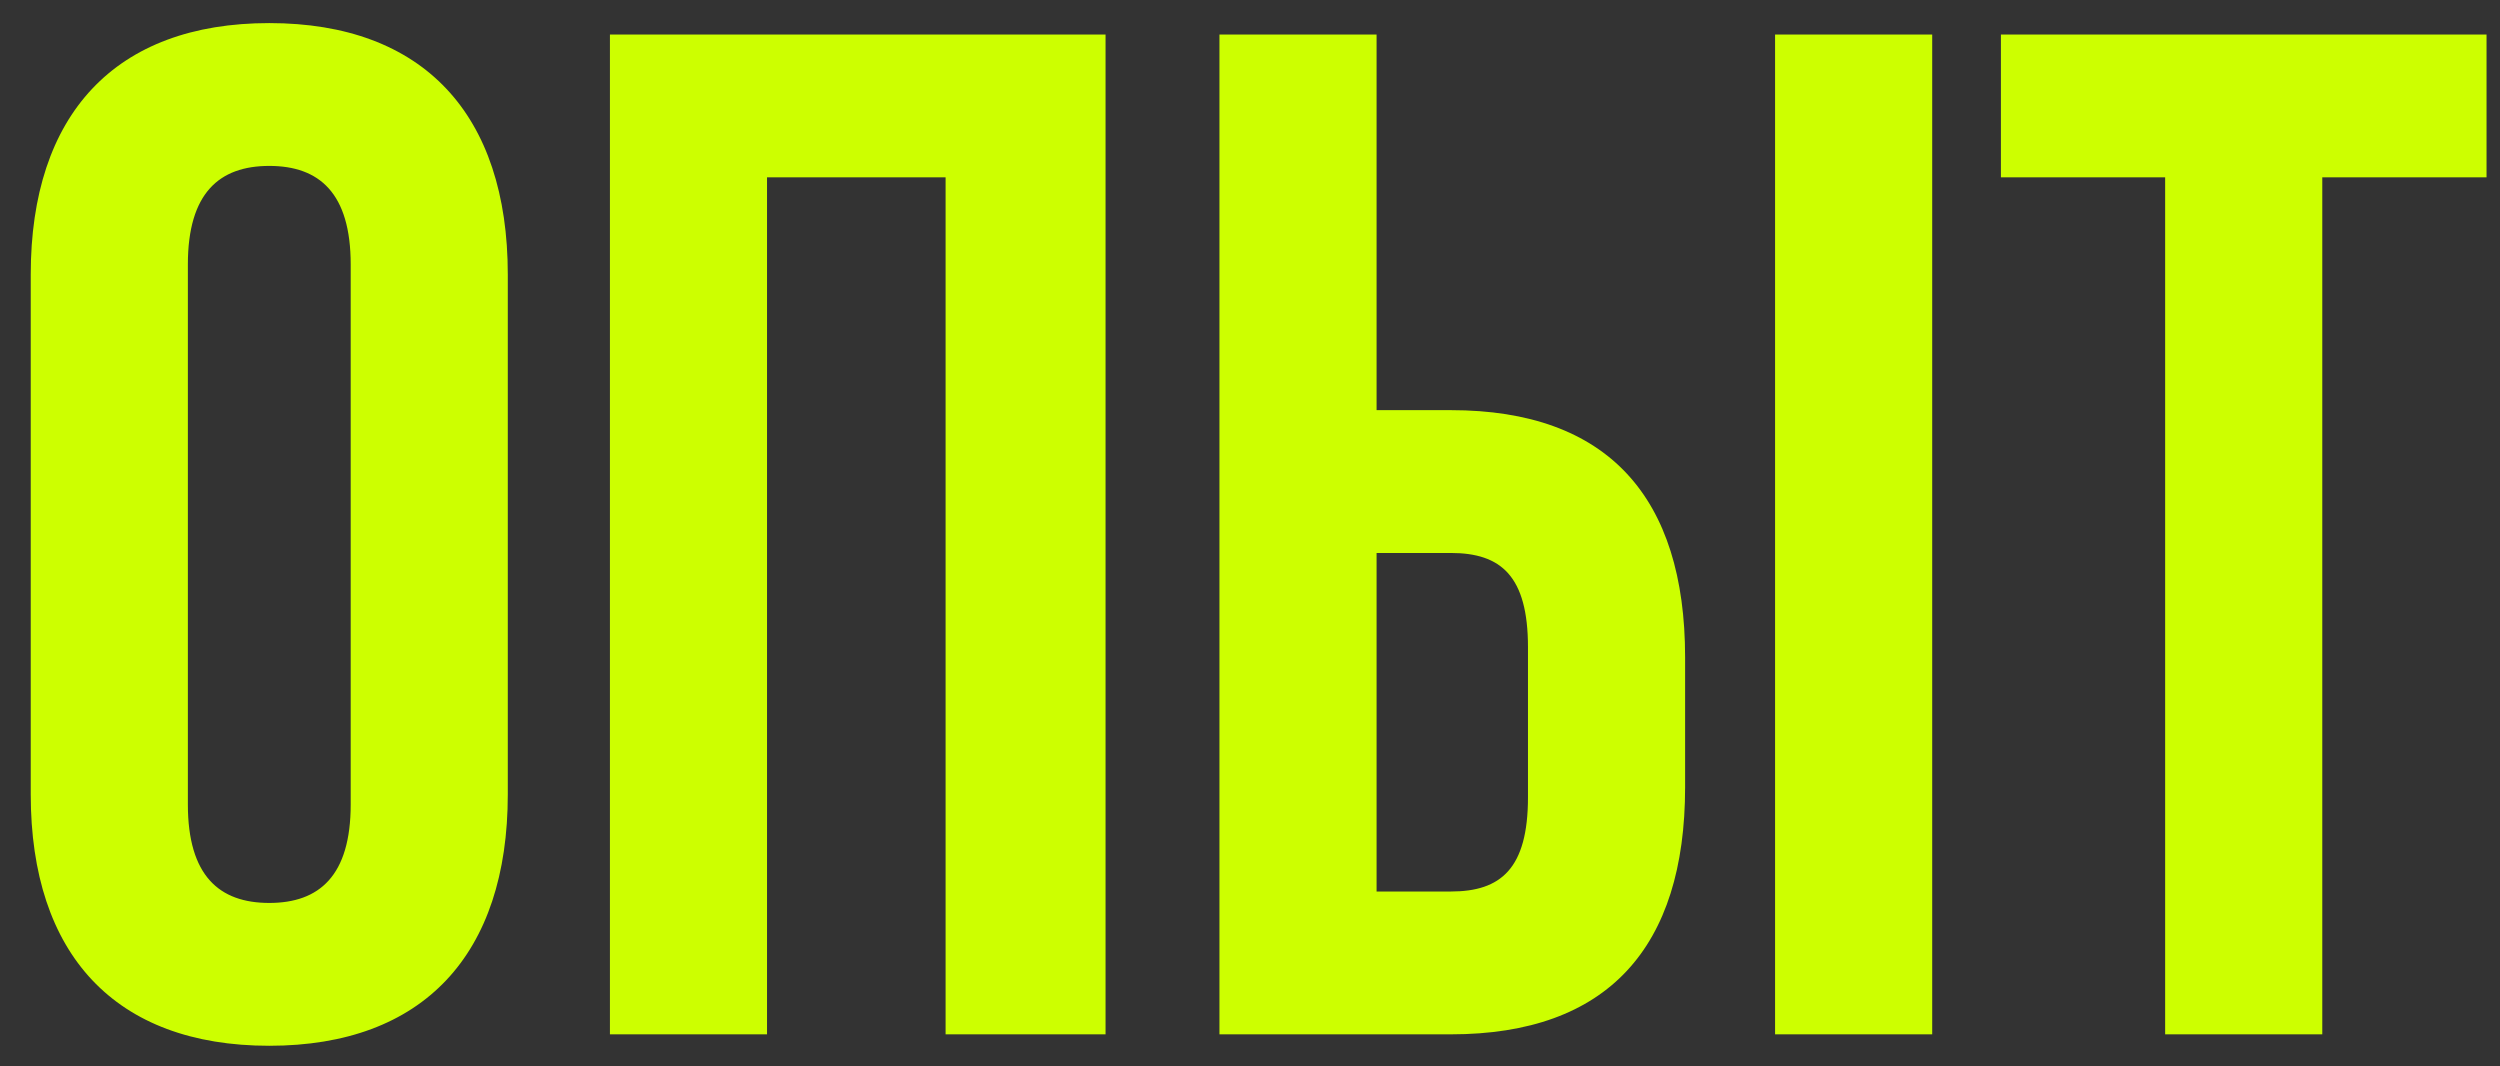 <?xml version="1.0" encoding="UTF-8"?> <svg xmlns="http://www.w3.org/2000/svg" width="68" height="29" viewBox="0 0 68 29" fill="none"><rect x="0" y="0" width="68" height="29" fill="#333333" stroke="none"/><path d="M0.836 7.466C0.836 3.114 3.129 0.628 7.324 0.628C11.52 0.628 13.812 3.114 13.812 7.466V21.607C13.812 25.958 11.52 28.445 7.324 28.445C3.129 28.445 0.836 25.958 0.836 21.607V7.466ZM5.11 21.879C5.11 23.822 5.965 24.56 7.324 24.56C8.684 24.56 9.539 23.822 9.539 21.879V7.194C9.539 5.251 8.684 4.513 7.324 4.513C5.965 4.513 5.11 5.251 5.11 7.194V21.879ZM20.863 28.134H16.59V0.939H30.071V28.134H25.72V4.824H20.863V28.134ZM33.169 28.134V0.939H37.443V11.156H39.463C43.737 11.156 45.835 13.526 45.835 17.878V21.413C45.835 25.764 43.737 28.134 39.463 28.134H33.169ZM48.282 28.134V0.939H52.556V28.134H48.282ZM39.463 24.249C40.823 24.249 41.561 23.627 41.561 21.685V17.605C41.561 15.663 40.823 15.041 39.463 15.041H37.443V24.249H39.463ZM54.425 0.939H67.634V4.824H63.166V28.134H58.892V4.824H54.425V0.939Z" fill="#CDFF00"></path></svg> 
